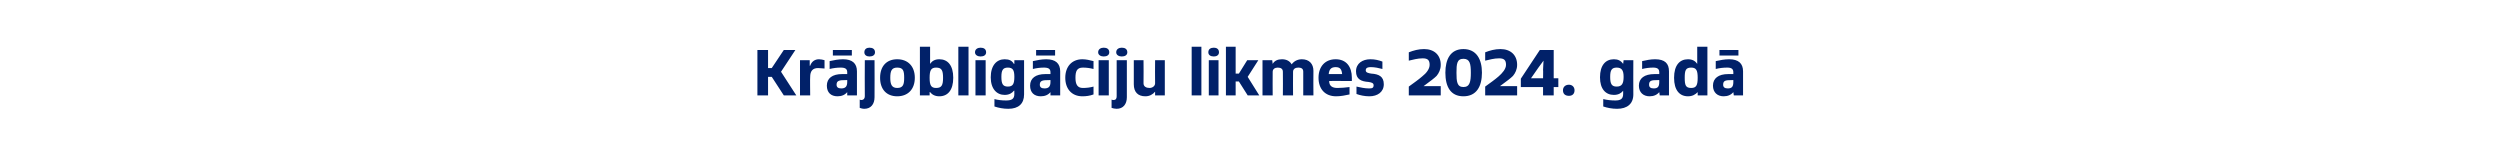 <?xml version="1.0" standalone="no"?>
<!DOCTYPE svg PUBLIC "-//W3C//DTD SVG 1.1//EN" "http://www.w3.org/Graphics/SVG/1.1/DTD/svg11.dtd">
<svg xmlns="http://www.w3.org/2000/svg" version="1.1" width="540px" height="33.7px" viewBox="0 0 540 33.7">
  <desc>Kr joblig ciju likmes 2024. gad</desc>
  <defs/>
  <g id="Polygon297716">
    <path d="M 169.3 20.6 L 166.7 16.6 L 165.9 16.6 L 165.9 20.6 L 163.6 20.6 L 163.6 10.8 L 165.9 10.8 L 165.9 14.7 L 166.7 14.7 L 169.3 10.8 L 171.8 10.8 L 168.7 15.5 L 172 20.6 L 169.3 20.6 Z M 172.8 20.6 L 172.8 13 L 174.9 13 L 174.9 14.2 C 174.9 14.2 174.98 14.2 175 14.2 C 175.3 13.3 176 12.8 176.9 12.8 C 177.3 12.8 177.7 12.9 178.1 13 C 178.1 13 178.1 14.8 178.1 14.8 C 177.7 14.8 177.2 14.7 176.7 14.7 C 175.5 14.7 175 15.4 175 16.6 C 174.95 16.63 175 20.6 175 20.6 L 172.8 20.6 Z M 183 20.6 L 183 19.9 C 183 19.9 182.95 19.86 183 19.9 C 182.5 20.5 181.8 20.8 180.9 20.8 C 179.5 20.8 178.6 20 178.6 18.5 C 178.6 16.9 179.8 16 181.9 16 C 182.2 16 182.6 16 183 16 C 183 16 183 15.6 183 15.6 C 183 14.9 182.6 14.6 181.6 14.6 C 180.8 14.6 180 14.7 179.2 14.9 C 179.2 14.9 179.2 13.2 179.2 13.2 C 180.1 13 181.1 12.8 182.1 12.8 C 184.1 12.8 185.1 13.7 185.1 15.4 C 185.08 15.4 185.1 20.6 185.1 20.6 L 183 20.6 Z M 183 17.3 C 182.9 17.3 182.8 17.3 182.7 17.3 C 181.3 17.3 180.7 17.4 180.7 18.3 C 180.7 18.8 181 19.1 181.7 19.1 C 182.6 19.1 183 18.7 183 17.7 C 183 17.7 183 17.3 183 17.3 Z M 179.9 12 L 179.9 10.8 L 184 10.8 L 184 12 L 179.9 12 Z M 185.7 21.5 C 185.8 21.6 185.9 21.6 186.1 21.6 C 186.5 21.6 186.8 21.3 186.8 20.8 C 186.76 20.75 186.8 13 186.8 13 L 188.9 13 C 188.9 13 188.93 20.99 188.9 21 C 188.9 22.5 188.1 23.5 186.7 23.5 C 186.3 23.5 186 23.4 185.7 23.3 C 185.7 23.3 185.7 21.5 185.7 21.5 Z M 186.7 11.3 C 186.7 10.6 187.2 10.3 187.8 10.3 C 188.5 10.3 189 10.6 189 11.3 C 189 11.9 188.5 12.2 187.8 12.2 C 187.2 12.2 186.7 11.9 186.7 11.3 Z M 190.1 16.8 C 190.1 14.3 191.5 12.8 193.8 12.8 C 196.1 12.8 197.6 14.3 197.6 16.8 C 197.6 19.3 196.1 20.8 193.8 20.8 C 191.5 20.8 190.1 19.3 190.1 16.8 Z M 195.3 16.8 C 195.3 15.3 195.1 14.6 193.8 14.6 C 192.6 14.6 192.3 15.3 192.3 16.8 C 192.3 18.2 192.6 19 193.8 19 C 195.1 19 195.3 18.2 195.3 16.8 Z M 198.7 20.6 L 198.7 10.1 L 200.9 10.1 L 200.9 13.8 C 200.9 13.8 200.88 13.78 200.9 13.8 C 201.3 13.2 201.9 12.8 202.9 12.8 C 204.7 12.8 205.9 14.1 205.9 16.8 C 205.9 19.5 204.7 20.8 202.9 20.8 C 201.9 20.8 201.3 20.4 200.9 19.9 C 200.85 19.85 200.8 19.9 200.8 19.9 L 200.8 20.6 L 198.7 20.6 Z M 203.7 16.8 C 203.7 15.2 203.4 14.6 202.2 14.6 C 201.1 14.6 200.8 15.2 200.8 16.8 C 200.8 18.4 201.1 19 202.2 19 C 203.4 19 203.7 18.4 203.7 16.8 Z M 207 20.6 L 207 10.1 L 209.2 10.1 L 209.2 20.6 L 207 20.6 Z M 210.7 20.6 L 210.7 13 L 212.9 13 L 212.9 20.6 L 210.7 20.6 Z M 210.6 11.3 C 210.6 10.6 211.2 10.3 211.8 10.3 C 212.5 10.3 213 10.6 213 11.3 C 213 11.9 212.5 12.2 211.8 12.2 C 211.2 12.2 210.6 11.9 210.6 11.3 Z M 219.1 19.6 C 219.1 19.6 219.04 19.56 219 19.6 C 218.6 20.1 218 20.5 217 20.5 C 215.3 20.5 214 19.2 214 16.7 C 214 14.1 215.3 12.8 217 12.8 C 218 12.8 218.6 13.1 219 13.8 C 219.03 13.82 219.1 13.8 219.1 13.8 L 219.1 13 L 221.2 13 C 221.2 13 221.22 20.36 221.2 20.4 C 221.2 22.4 220 23.5 217.8 23.5 C 216.7 23.5 215.7 23.3 214.8 23 C 214.8 23 214.8 21.4 214.8 21.4 C 215.5 21.6 216.4 21.7 217.3 21.7 C 218.5 21.7 219.1 21.4 219.1 20.3 C 219.07 20.3 219.1 19.6 219.1 19.6 Z M 219.1 16.6 C 219.1 15.2 218.8 14.6 217.7 14.6 C 216.6 14.6 216.3 15.2 216.3 16.6 C 216.3 18.1 216.6 18.7 217.7 18.7 C 218.8 18.7 219.1 18.1 219.1 16.6 Z M 226.9 20.6 L 226.9 19.9 C 226.9 19.9 226.85 19.86 226.9 19.9 C 226.4 20.5 225.7 20.8 224.8 20.8 C 223.4 20.8 222.5 20 222.5 18.5 C 222.5 16.9 223.7 16 225.8 16 C 226.2 16 226.5 16 226.9 16 C 226.9 16 226.9 15.6 226.9 15.6 C 226.9 14.9 226.5 14.6 225.5 14.6 C 224.7 14.6 223.9 14.7 223.1 14.9 C 223.1 14.9 223.1 13.2 223.1 13.2 C 224 13 225 12.8 226 12.8 C 228 12.8 229 13.7 229 15.4 C 228.98 15.4 229 20.6 229 20.6 L 226.9 20.6 Z M 226.9 17.3 C 226.8 17.3 226.7 17.3 226.6 17.3 C 225.2 17.3 224.6 17.4 224.6 18.3 C 224.6 18.8 224.9 19.1 225.6 19.1 C 226.5 19.1 226.9 18.7 226.9 17.7 C 226.9 17.7 226.9 17.3 226.9 17.3 Z M 223.8 12 L 223.8 10.8 L 227.9 10.8 L 227.9 12 L 223.8 12 Z M 236.2 20.4 C 235.4 20.7 234.6 20.8 233.8 20.8 C 231.5 20.8 230.1 19.2 230.1 16.8 C 230.1 14.4 231.5 12.8 233.8 12.8 C 234.6 12.8 235.4 13 236.2 13.2 C 236.2 13.2 236.2 14.9 236.2 14.9 C 235.4 14.7 234.7 14.6 233.9 14.6 C 232.6 14.6 232.3 15.4 232.3 16.8 C 232.3 18.2 232.7 19 233.9 19 C 234.7 19 235.5 18.9 236.2 18.7 C 236.2 18.7 236.2 20.4 236.2 20.4 Z M 237.3 20.6 L 237.3 13 L 239.5 13 L 239.5 20.6 L 237.3 20.6 Z M 237.2 11.3 C 237.2 10.6 237.8 10.3 238.4 10.3 C 239.1 10.3 239.6 10.6 239.6 11.3 C 239.6 11.9 239.1 12.2 238.4 12.2 C 237.8 12.2 237.2 11.9 237.2 11.3 Z M 240.1 21.5 C 240.2 21.6 240.4 21.6 240.6 21.6 C 241 21.6 241.2 21.3 241.2 20.8 C 241.22 20.75 241.2 13 241.2 13 L 243.4 13 C 243.4 13 243.39 20.99 243.4 21 C 243.4 22.5 242.6 23.5 241.2 23.5 C 240.8 23.5 240.4 23.4 240.1 23.3 C 240.1 23.3 240.1 21.5 240.1 21.5 Z M 241.1 11.3 C 241.1 10.6 241.7 10.3 242.3 10.3 C 243 10.3 243.5 10.6 243.5 11.3 C 243.5 11.9 243 12.2 242.3 12.2 C 241.7 12.2 241.1 11.9 241.1 11.3 Z M 249.5 20.6 L 249.5 19.8 C 249.5 19.8 249.46 19.81 249.5 19.8 C 249 20.4 248.3 20.8 247.4 20.8 C 245.8 20.8 244.9 19.9 244.9 18.2 C 244.89 18.2 244.9 13 244.9 13 L 247 13 C 247 13 247.04 18.01 247 18 C 247 18.7 247.6 19 248.3 19 C 248.9 19 249.5 18.6 249.5 18 C 249.46 17.97 249.5 13 249.5 13 L 251.6 13 L 251.6 20.6 L 249.5 20.6 Z M 257.4 20.6 L 257.4 10.1 L 259.5 10.1 L 259.5 20.6 L 257.4 20.6 Z M 261.1 20.6 L 261.1 13 L 263.2 13 L 263.2 20.6 L 261.1 20.6 Z M 261 11.3 C 261 10.6 261.5 10.3 262.2 10.3 C 262.8 10.3 263.3 10.6 263.3 11.3 C 263.3 11.9 262.8 12.2 262.2 12.2 C 261.5 12.2 261 11.9 261 11.3 Z M 269.5 20.6 L 267.6 17.6 L 266.9 17.6 L 266.9 20.6 L 264.8 20.6 L 264.8 10.1 L 266.9 10.1 L 266.9 15.9 L 267.6 15.9 L 269.4 13 L 271.8 13 L 269.5 16.6 L 272 20.6 L 269.5 20.6 Z M 281.5 20.6 C 281.5 20.6 281.52 15.54 281.5 15.5 C 281.5 14.9 281.2 14.6 280.4 14.6 C 279.8 14.6 279.3 14.9 279.3 15.5 C 279.27 15.54 279.3 20.6 279.3 20.6 L 277.1 20.6 C 277.1 20.6 277.14 15.54 277.1 15.5 C 277.1 14.9 276.7 14.6 276 14.6 C 275.4 14.6 274.9 14.9 274.9 15.5 C 274.87 15.54 274.9 20.6 274.9 20.6 L 272.7 20.6 L 272.7 13 L 274.8 13 L 274.9 13.8 C 274.9 13.8 274.87 13.78 274.9 13.8 C 275.3 13.1 276 12.8 276.9 12.8 C 277.9 12.8 278.6 13.2 279 13.9 C 279.5 13.2 280.3 12.8 281.2 12.8 C 282.8 12.8 283.7 13.8 283.7 15.3 C 283.66 15.35 283.7 20.6 283.7 20.6 L 281.5 20.6 Z M 291.5 20.4 C 290.6 20.6 289.6 20.8 288.6 20.8 C 286.2 20.8 284.8 19.2 284.8 16.8 C 284.8 14.4 286.2 12.8 288.5 12.8 C 290.8 12.8 292 14.4 292 16.8 C 291.98 16.8 292 17.5 292 17.5 C 292 17.5 287.05 17.47 287.1 17.5 C 287.1 18.6 287.8 19 288.9 19 C 289.8 19 290.7 18.9 291.5 18.8 C 291.5 18.8 291.5 20.4 291.5 20.4 Z M 289.9 16 C 289.8 15 289.5 14.5 288.5 14.5 C 287.5 14.5 287.1 15 287 16 C 287 16 289.9 16 289.9 16 Z M 293 18.7 C 293.9 18.9 294.8 19.1 295.7 19.1 C 296.4 19.1 296.7 19 296.7 18.4 C 296.7 17.9 296.2 17.8 295.6 17.7 C 294 17.6 292.9 17.1 292.9 15.4 C 292.9 13.7 294.3 12.8 296 12.8 C 297 12.8 297.8 13 298.6 13.3 C 298.6 13.3 298.6 14.9 298.6 14.9 C 297.8 14.7 297 14.5 296.1 14.5 C 295.5 14.5 295 14.6 295 15.2 C 295 15.7 295.6 15.8 296.2 15.9 C 297.8 16 298.9 16.5 298.9 18.2 C 298.9 19.9 297.5 20.8 295.8 20.8 C 294.8 20.8 293.8 20.6 293 20.3 C 293 20.3 293 18.7 293 18.7 Z M 304.3 20.6 C 304.3 20.6 304.3 18.72 304.3 18.7 C 305.4 17.9 306.4 17.2 307.2 16.5 C 308.1 15.8 308.8 14.9 308.8 14 C 308.8 13 308.4 12.6 307.3 12.6 C 306.2 12.6 305.2 12.9 304.3 13.1 C 304.3 13.1 304.3 11.3 304.3 11.3 C 305.3 10.9 306.4 10.6 307.6 10.6 C 309.8 10.6 311.2 11.9 311.2 14 C 311.2 15 310.8 15.8 310.3 16.4 C 309.8 16.9 309 17.5 307.5 18.6 C 307.55 18.61 311.2 18.6 311.2 18.6 L 311.2 20.6 L 304.3 20.6 Z M 312.2 15.7 C 312.2 12.8 313.3 10.6 316.1 10.6 C 318.9 10.6 320.1 12.8 320.1 15.7 C 320.1 18.7 318.9 20.8 316.1 20.8 C 313.3 20.8 312.2 18.7 312.2 15.7 Z M 317.7 15.7 C 317.7 13.8 317.5 12.7 316.1 12.7 C 314.7 12.7 314.6 13.8 314.6 15.7 C 314.6 17.6 314.7 18.8 316.1 18.8 C 317.5 18.8 317.7 17.6 317.7 15.7 Z M 320.8 20.6 C 320.8 20.6 320.79 18.72 320.8 18.7 C 321.9 17.9 322.9 17.2 323.7 16.5 C 324.5 15.8 325.3 14.9 325.3 14 C 325.3 13 324.9 12.6 323.8 12.6 C 322.7 12.6 321.7 12.9 320.8 13.1 C 320.8 13.1 320.8 11.3 320.8 11.3 C 321.8 10.9 322.9 10.6 324.1 10.6 C 326.3 10.6 327.7 11.9 327.7 14 C 327.7 15 327.3 15.8 326.8 16.4 C 326.3 16.9 325.5 17.5 324 18.6 C 324.04 18.61 327.7 18.6 327.7 18.6 L 327.7 20.6 L 320.8 20.6 Z M 333.3 20.6 L 333.3 18.8 L 328.5 18.8 L 328.5 17 L 332.6 10.8 L 335.6 10.8 L 335.6 16.9 L 336.6 16.9 L 336.6 18.8 L 335.6 18.8 L 335.6 20.6 L 333.3 20.6 Z M 333.3 15.1 C 333.3 14.4 333.4 13.7 333.4 13.1 C 333.42 13.07 333.4 13.1 333.4 13.1 L 332.3 14.6 L 330.7 16.9 L 333.3 16.9 C 333.3 16.9 333.34 15.05 333.3 15.1 Z M 337.6 19.5 C 337.6 18.8 338.1 18.3 338.9 18.3 C 339.6 18.3 340.1 18.8 340.1 19.5 C 340.1 20.3 339.6 20.7 338.9 20.7 C 338.1 20.7 337.6 20.3 337.6 19.5 Z M 350.6 19.6 C 350.6 19.6 350.58 19.56 350.6 19.6 C 350.2 20.1 349.6 20.5 348.6 20.5 C 346.8 20.5 345.6 19.2 345.6 16.7 C 345.6 14.1 346.8 12.8 348.6 12.8 C 349.5 12.8 350.1 13.1 350.6 13.8 C 350.57 13.82 350.6 13.8 350.6 13.8 L 350.7 13 L 352.8 13 C 352.8 13 352.77 20.36 352.8 20.4 C 352.8 22.4 351.5 23.5 349.3 23.5 C 348.2 23.5 347.2 23.3 346.3 23 C 346.3 23 346.3 21.4 346.3 21.4 C 347.1 21.6 348 21.7 348.9 21.7 C 350 21.7 350.6 21.4 350.6 20.3 C 350.61 20.3 350.6 19.6 350.6 19.6 Z M 350.7 16.6 C 350.7 15.2 350.3 14.6 349.2 14.6 C 348.1 14.6 347.8 15.2 347.8 16.6 C 347.8 18.1 348.1 18.7 349.2 18.7 C 350.3 18.7 350.7 18.1 350.7 16.6 Z M 358.5 20.6 L 358.4 19.9 C 358.4 19.9 358.4 19.86 358.4 19.9 C 357.9 20.5 357.2 20.8 356.3 20.8 C 355 20.8 354 20 354 18.5 C 354 16.9 355.2 16 357.4 16 C 357.7 16 358.1 16 358.4 16 C 358.4 16 358.4 15.6 358.4 15.6 C 358.4 14.9 358 14.6 357.1 14.6 C 356.3 14.6 355.5 14.7 354.7 14.9 C 354.7 14.9 354.7 13.2 354.7 13.2 C 355.6 13 356.5 12.8 357.5 12.8 C 359.6 12.8 360.5 13.7 360.5 15.4 C 360.52 15.4 360.5 20.6 360.5 20.6 L 358.5 20.6 Z M 358.4 17.3 C 358.3 17.3 358.2 17.3 358.1 17.3 C 356.7 17.3 356.2 17.4 356.2 18.3 C 356.2 18.8 356.5 19.1 357.2 19.1 C 358.1 19.1 358.4 18.7 358.4 17.7 C 358.4 17.7 358.4 17.3 358.4 17.3 Z M 366.7 20.6 L 366.7 19.9 C 366.7 19.9 366.66 19.86 366.7 19.9 C 366.2 20.4 365.6 20.8 364.6 20.8 C 362.8 20.8 361.6 19.5 361.6 16.8 C 361.6 14.1 362.8 12.8 364.6 12.8 C 365.6 12.8 366.2 13.2 366.6 13.8 C 366.63 13.78 366.6 13.8 366.6 13.8 L 366.6 10.1 L 368.8 10.1 L 368.8 20.6 L 366.7 20.6 Z M 366.7 16.8 C 366.7 15.2 366.4 14.6 365.3 14.6 C 364.1 14.6 363.9 15.2 363.9 16.8 C 363.9 18.4 364.1 19 365.3 19 C 366.4 19 366.7 18.4 366.7 16.8 Z M 374.5 20.6 L 374.4 19.9 C 374.4 19.9 374.38 19.86 374.4 19.9 C 373.9 20.5 373.2 20.8 372.3 20.8 C 371 20.8 370 20 370 18.5 C 370 16.9 371.2 16 373.3 16 C 373.7 16 374.1 16 374.4 16 C 374.4 16 374.4 15.6 374.4 15.6 C 374.4 14.9 374 14.6 373.1 14.6 C 372.2 14.6 371.4 14.7 370.6 14.9 C 370.6 14.9 370.6 13.2 370.6 13.2 C 371.5 13 372.5 12.8 373.5 12.8 C 375.5 12.8 376.5 13.7 376.5 15.4 C 376.51 15.4 376.5 20.6 376.5 20.6 L 374.5 20.6 Z M 374.4 17.3 C 374.3 17.3 374.2 17.3 374.1 17.3 C 372.7 17.3 372.2 17.4 372.2 18.3 C 372.2 18.8 372.5 19.1 373.2 19.1 C 374.1 19.1 374.4 18.7 374.4 17.7 C 374.4 17.7 374.4 17.3 374.4 17.3 Z M 371.4 12 L 371.4 10.8 L 375.5 10.8 L 375.5 12 L 371.4 12 Z " stroke="none" fill="#012169"/>
  </g>
</svg>